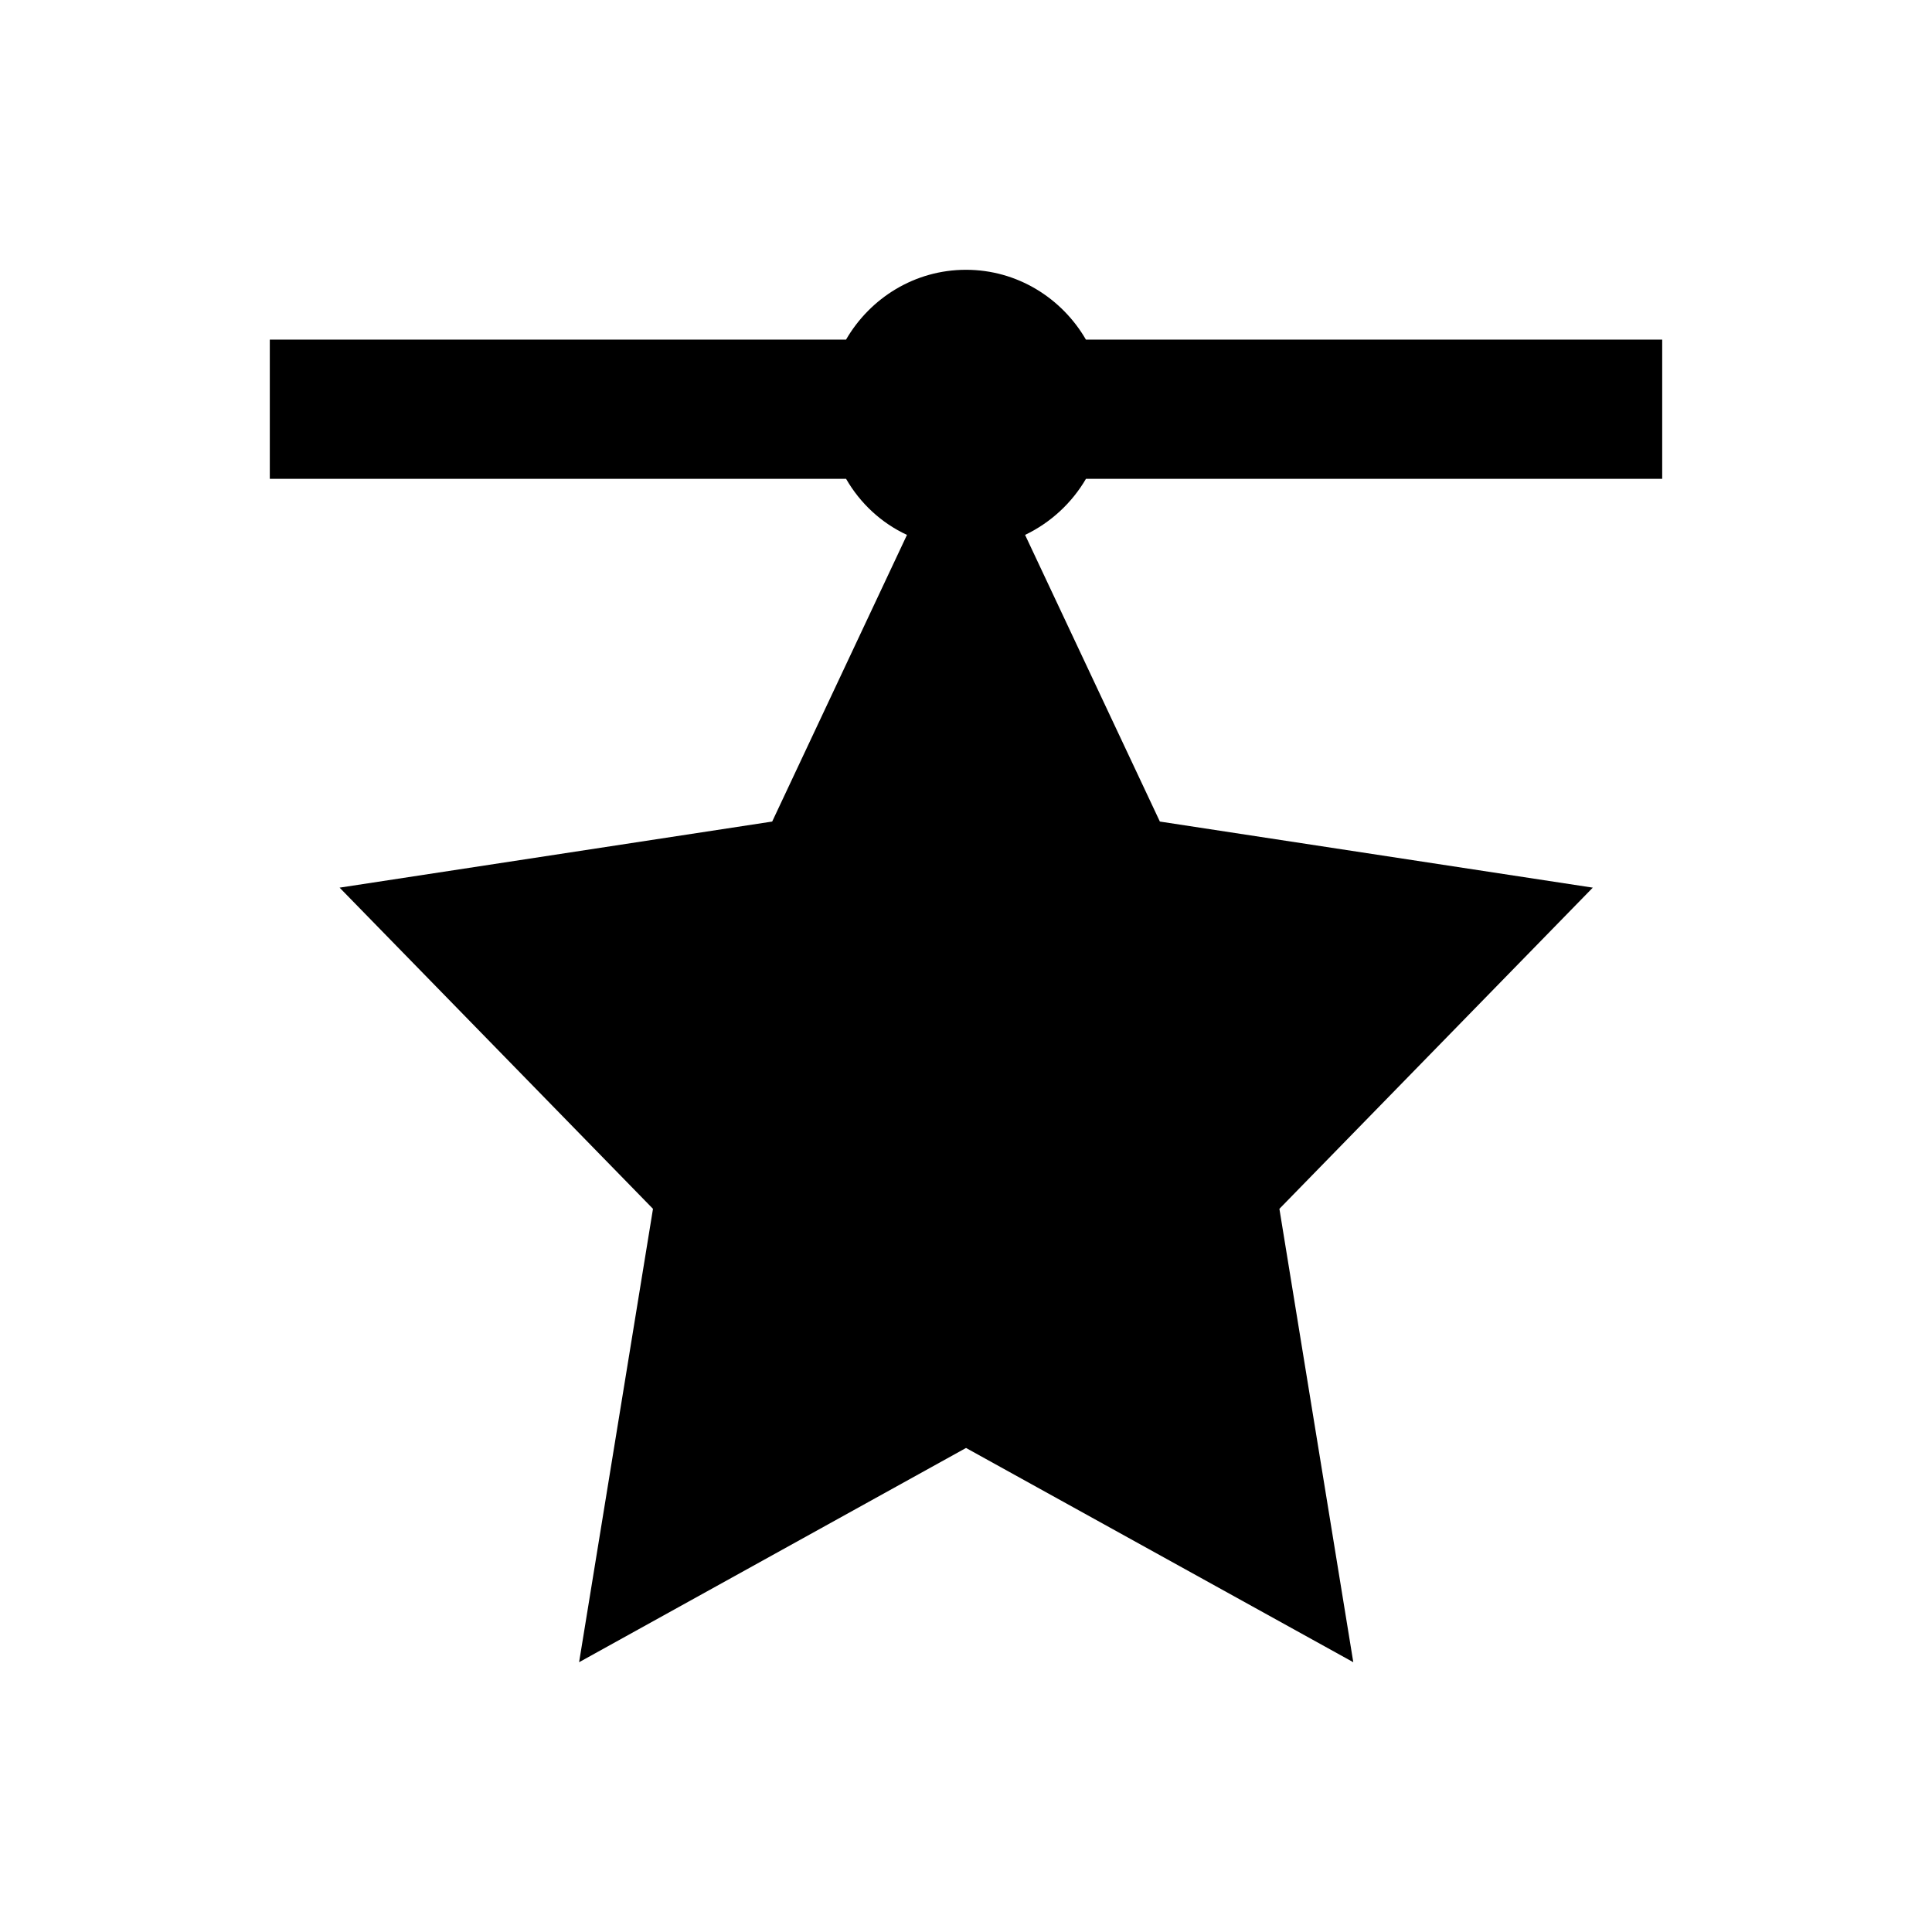 <?xml version="1.0" encoding="UTF-8"?>
<!-- Uploaded to: SVG Repo, www.svgrepo.com, Generator: SVG Repo Mixer Tools -->
<svg fill="#000000" width="800px" height="800px" version="1.1" viewBox="144 144 512 512" xmlns="http://www.w3.org/2000/svg">
 <path d="m431.78 270.9h152.72v-36.902h-152.72c-6.394-11.02-18.203-18.5-31.785-18.5-13.578 0-25.387 7.477-31.785 18.5h-152.71v36.898h152.72c3.738 6.496 9.348 11.711 16.137 14.859l-35.719 75.965-114.64 17.516 83.051 85.117-19.582 120.15 102.54-56.777 102.63 56.777-19.582-120.15 83.051-85.117-114.73-17.516-35.719-75.965c6.785-3.246 12.395-8.461 16.133-14.855z"/>
</svg>